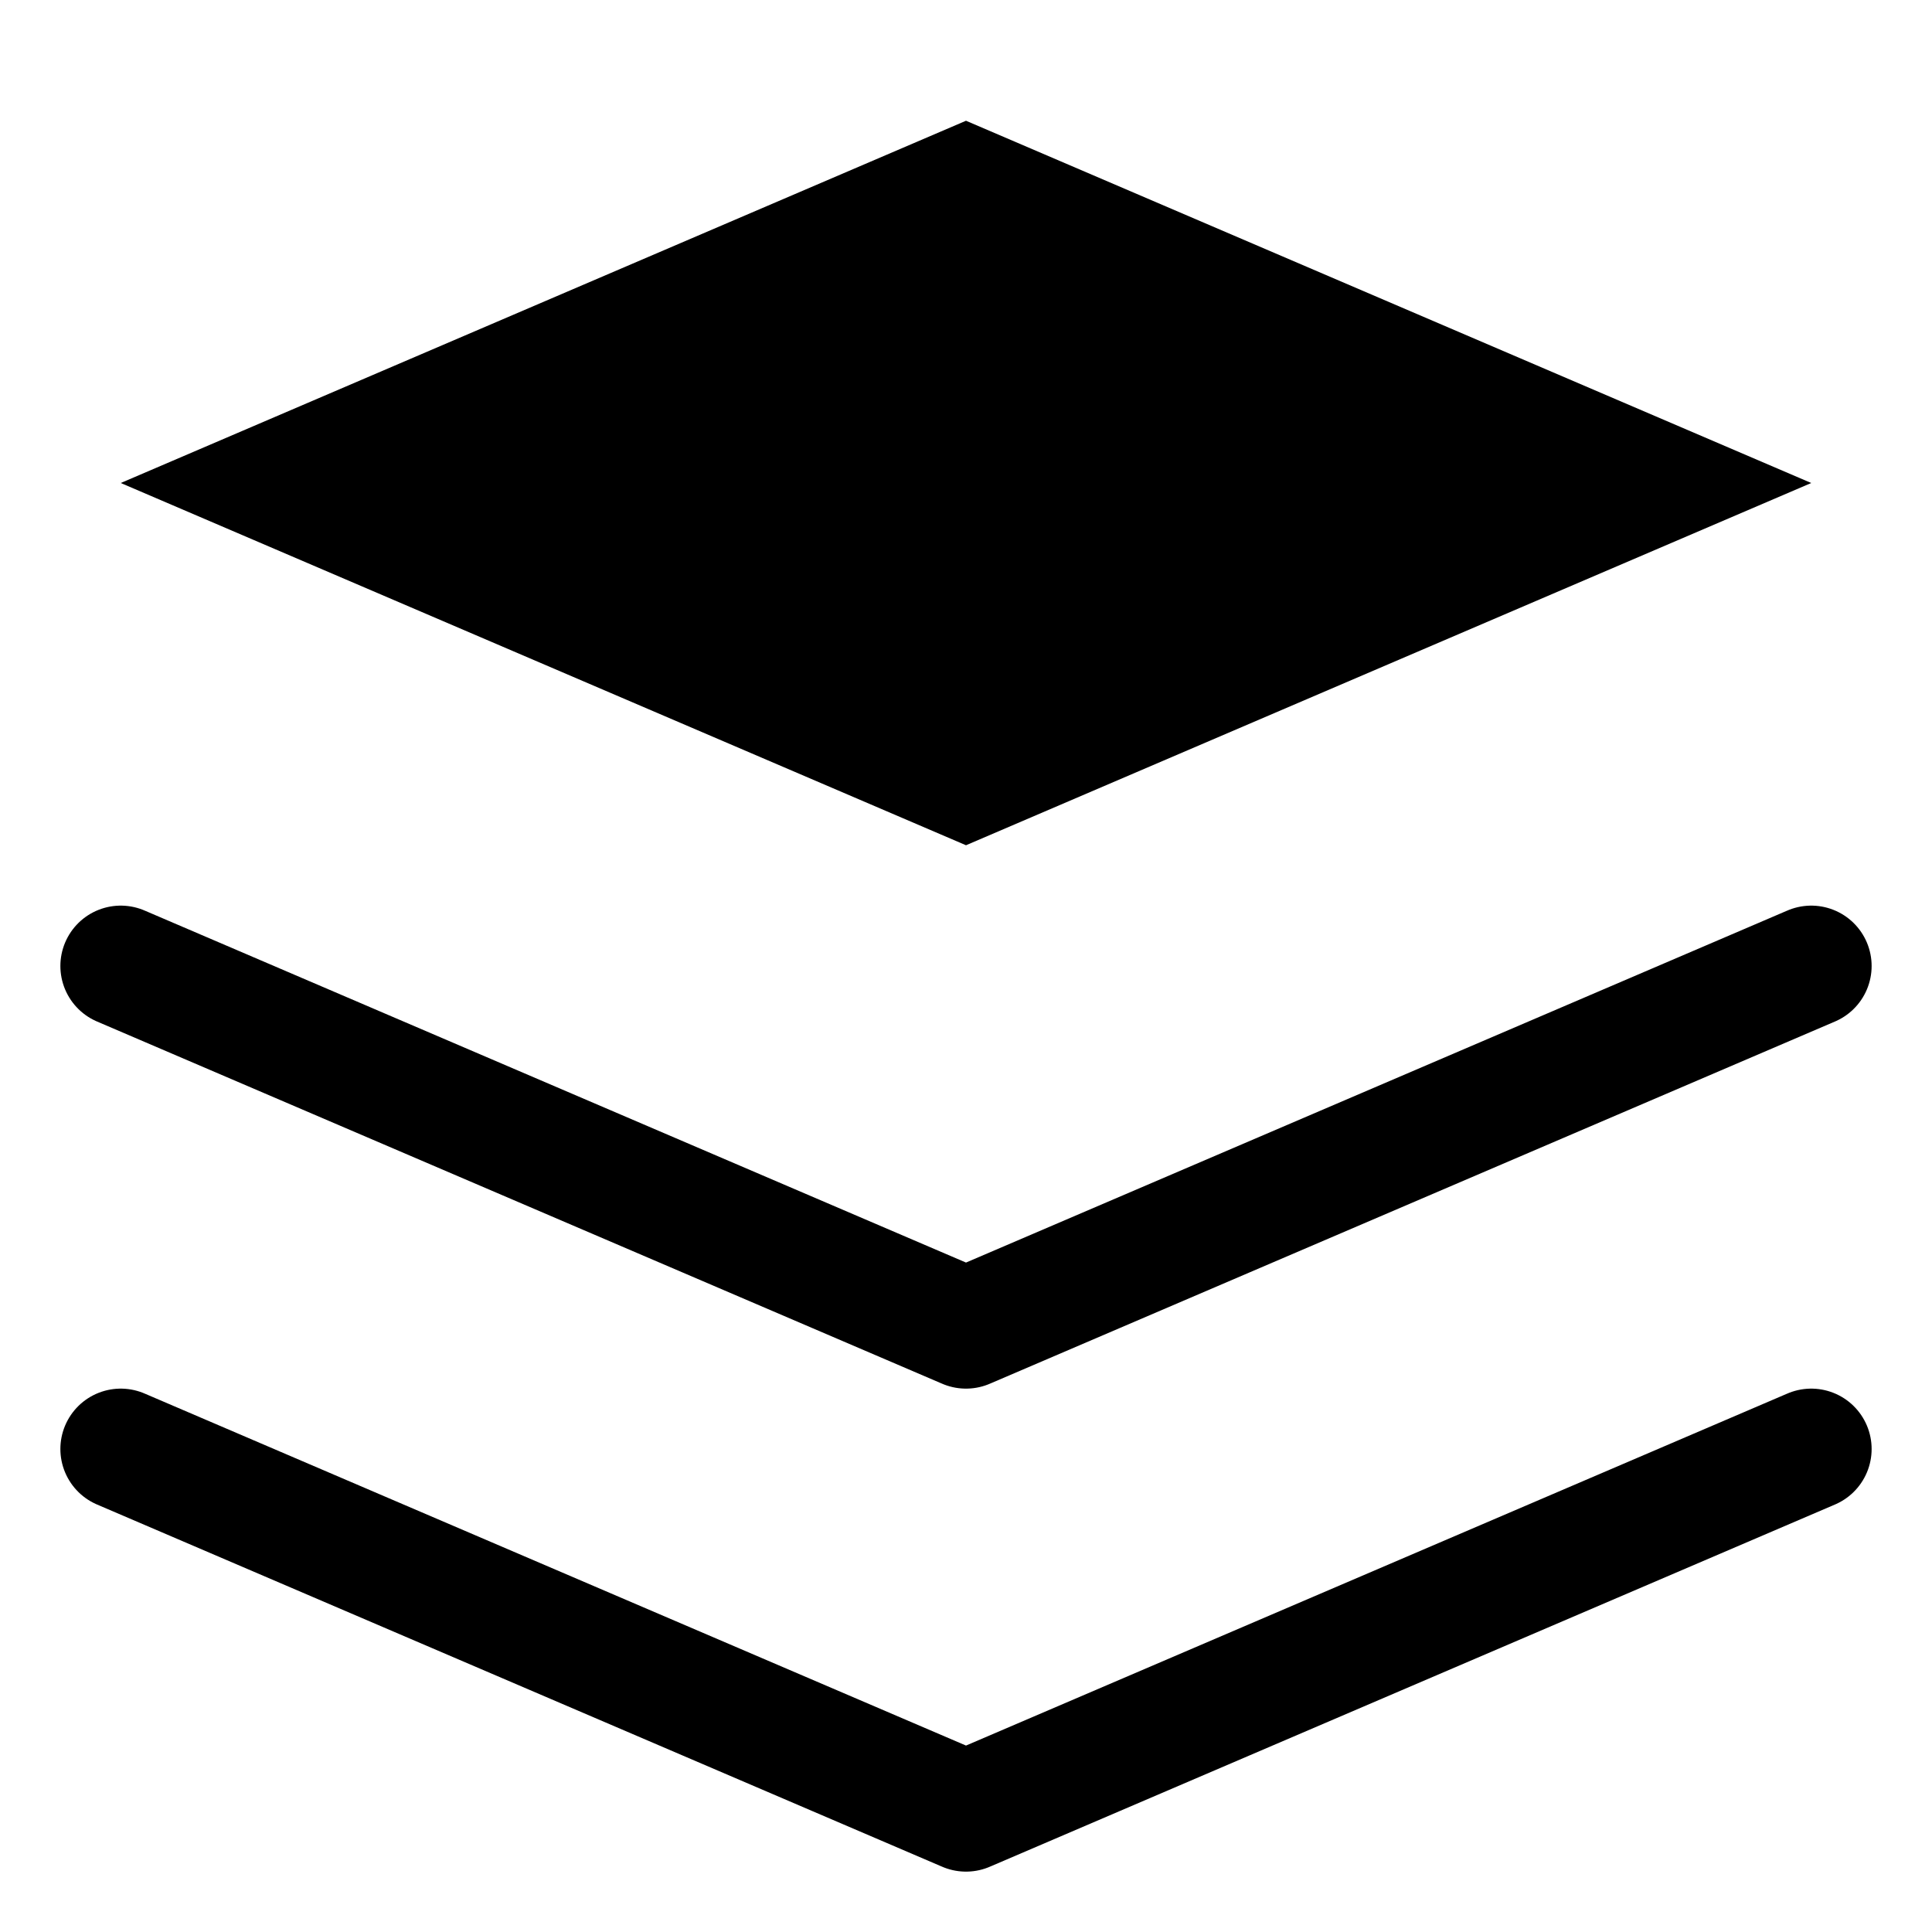 <svg xmlns="http://www.w3.org/2000/svg" width="32" height="32" viewBox="0 0 32 32" fill="none">
  <path d="M16 2L2 8L16 14L30 8L16 2Z" fill="currentColor"/>
  <path d="M2 16L16 22L30 16" stroke="currentColor" stroke-width="2" stroke-linecap="round" stroke-linejoin="round"/>
  <path d="M2 24L16 30L30 24" stroke="currentColor" stroke-width="2" stroke-linecap="round" stroke-linejoin="round"/>
</svg>